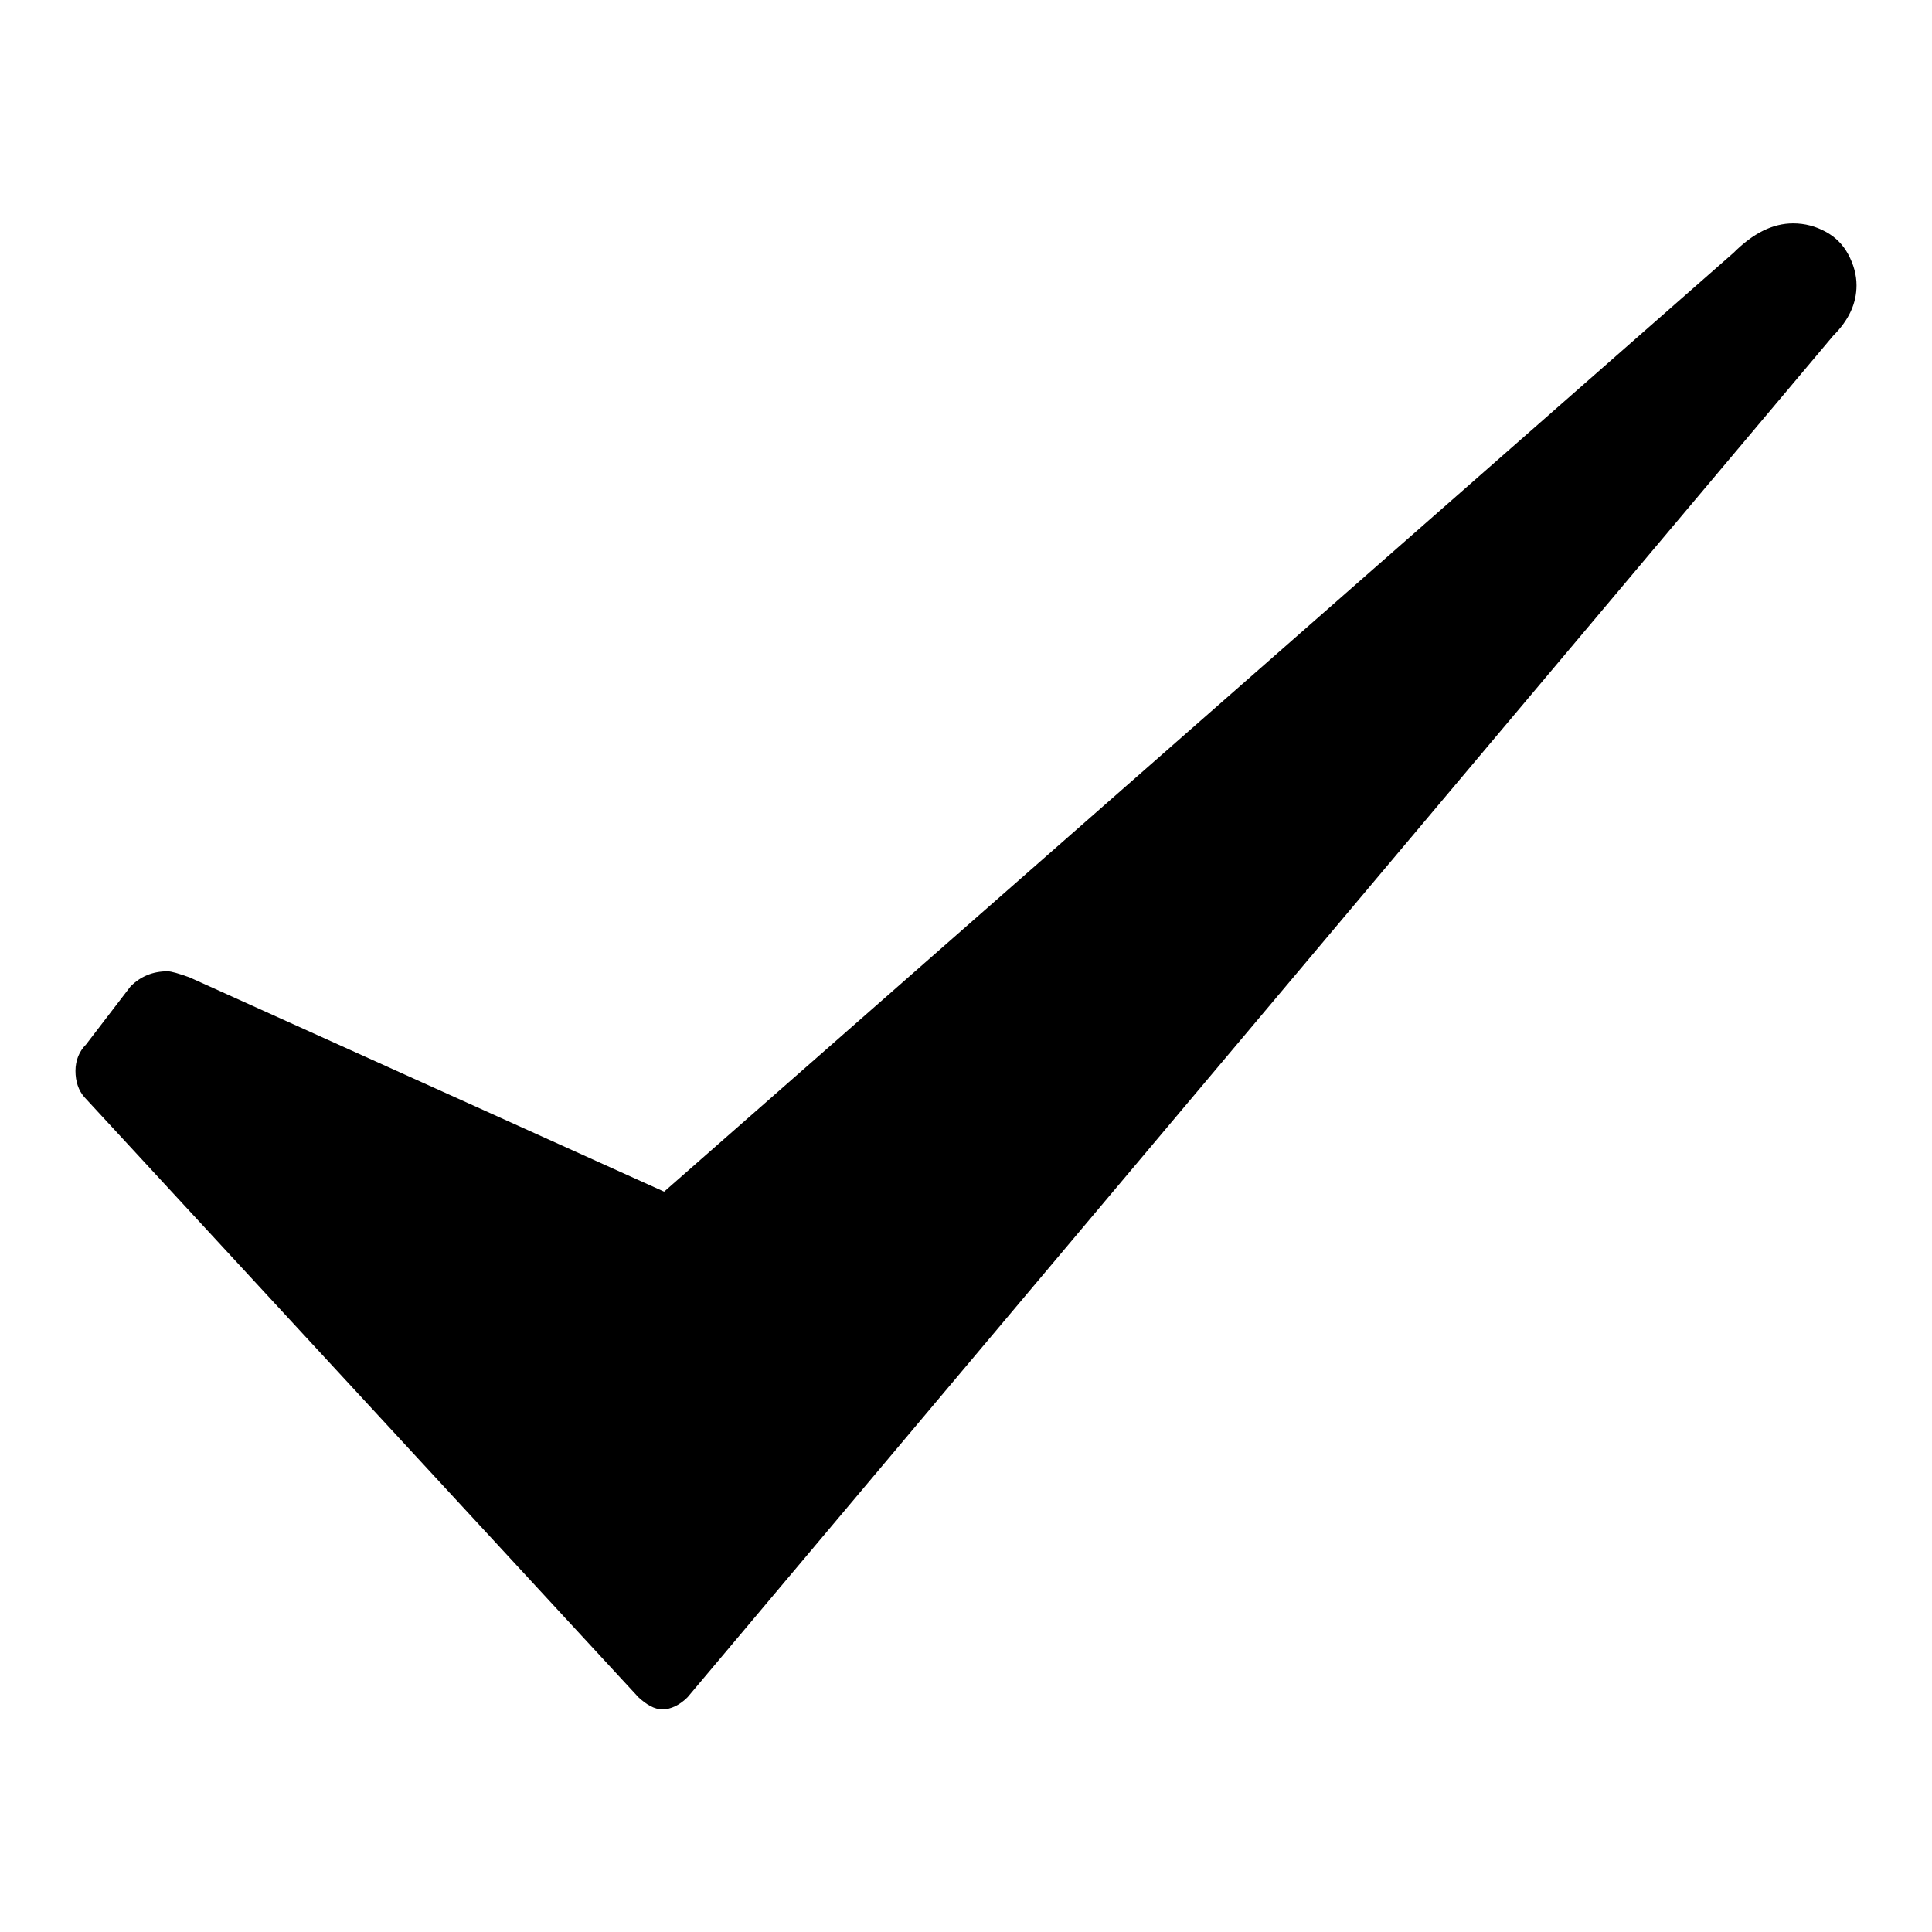 <?xml version="1.0" encoding="utf-8"?>
<!-- Svg Vector Icons : http://www.onlinewebfonts.com/icon -->
<!DOCTYPE svg PUBLIC "-//W3C//DTD SVG 1.1//EN" "http://www.w3.org/Graphics/SVG/1.1/DTD/svg11.dtd">
<svg version="1.1" xmlns="http://www.w3.org/2000/svg" xmlns:xlink="http://www.w3.org/1999/xlink" x="0px" y="0px" viewBox="0 0 256 256" enable-background="new 0 0 256 256" xml:space="preserve">
<g><g><g><path fill="#000000" d="M84.6,224.9l-73.4-79.5c-0.8-0.9-1.2-2.1-1.2-3.5s0.5-2.6,1.4-3.5l5.9-7.7c1.3-1.3,2.9-2,4.9-2c0.5,0,1.5,0.3,2.9,0.8L88,157.9L229.7,33.5c2.6-2.6,5.2-3.9,7.9-3.9c1.6,0,3,0.4,4.3,1.1c1.3,0.7,2.3,1.7,3,3c0.7,1.3,1.1,2.7,1.1,4.1c0,2.4-1,4.6-3.1,6.7L91.1,224.9c-1,1-2.2,1.6-3.3,1.6C86.7,226.5,85.7,225.9,84.6,224.9z"/></g></g></g>
</svg>